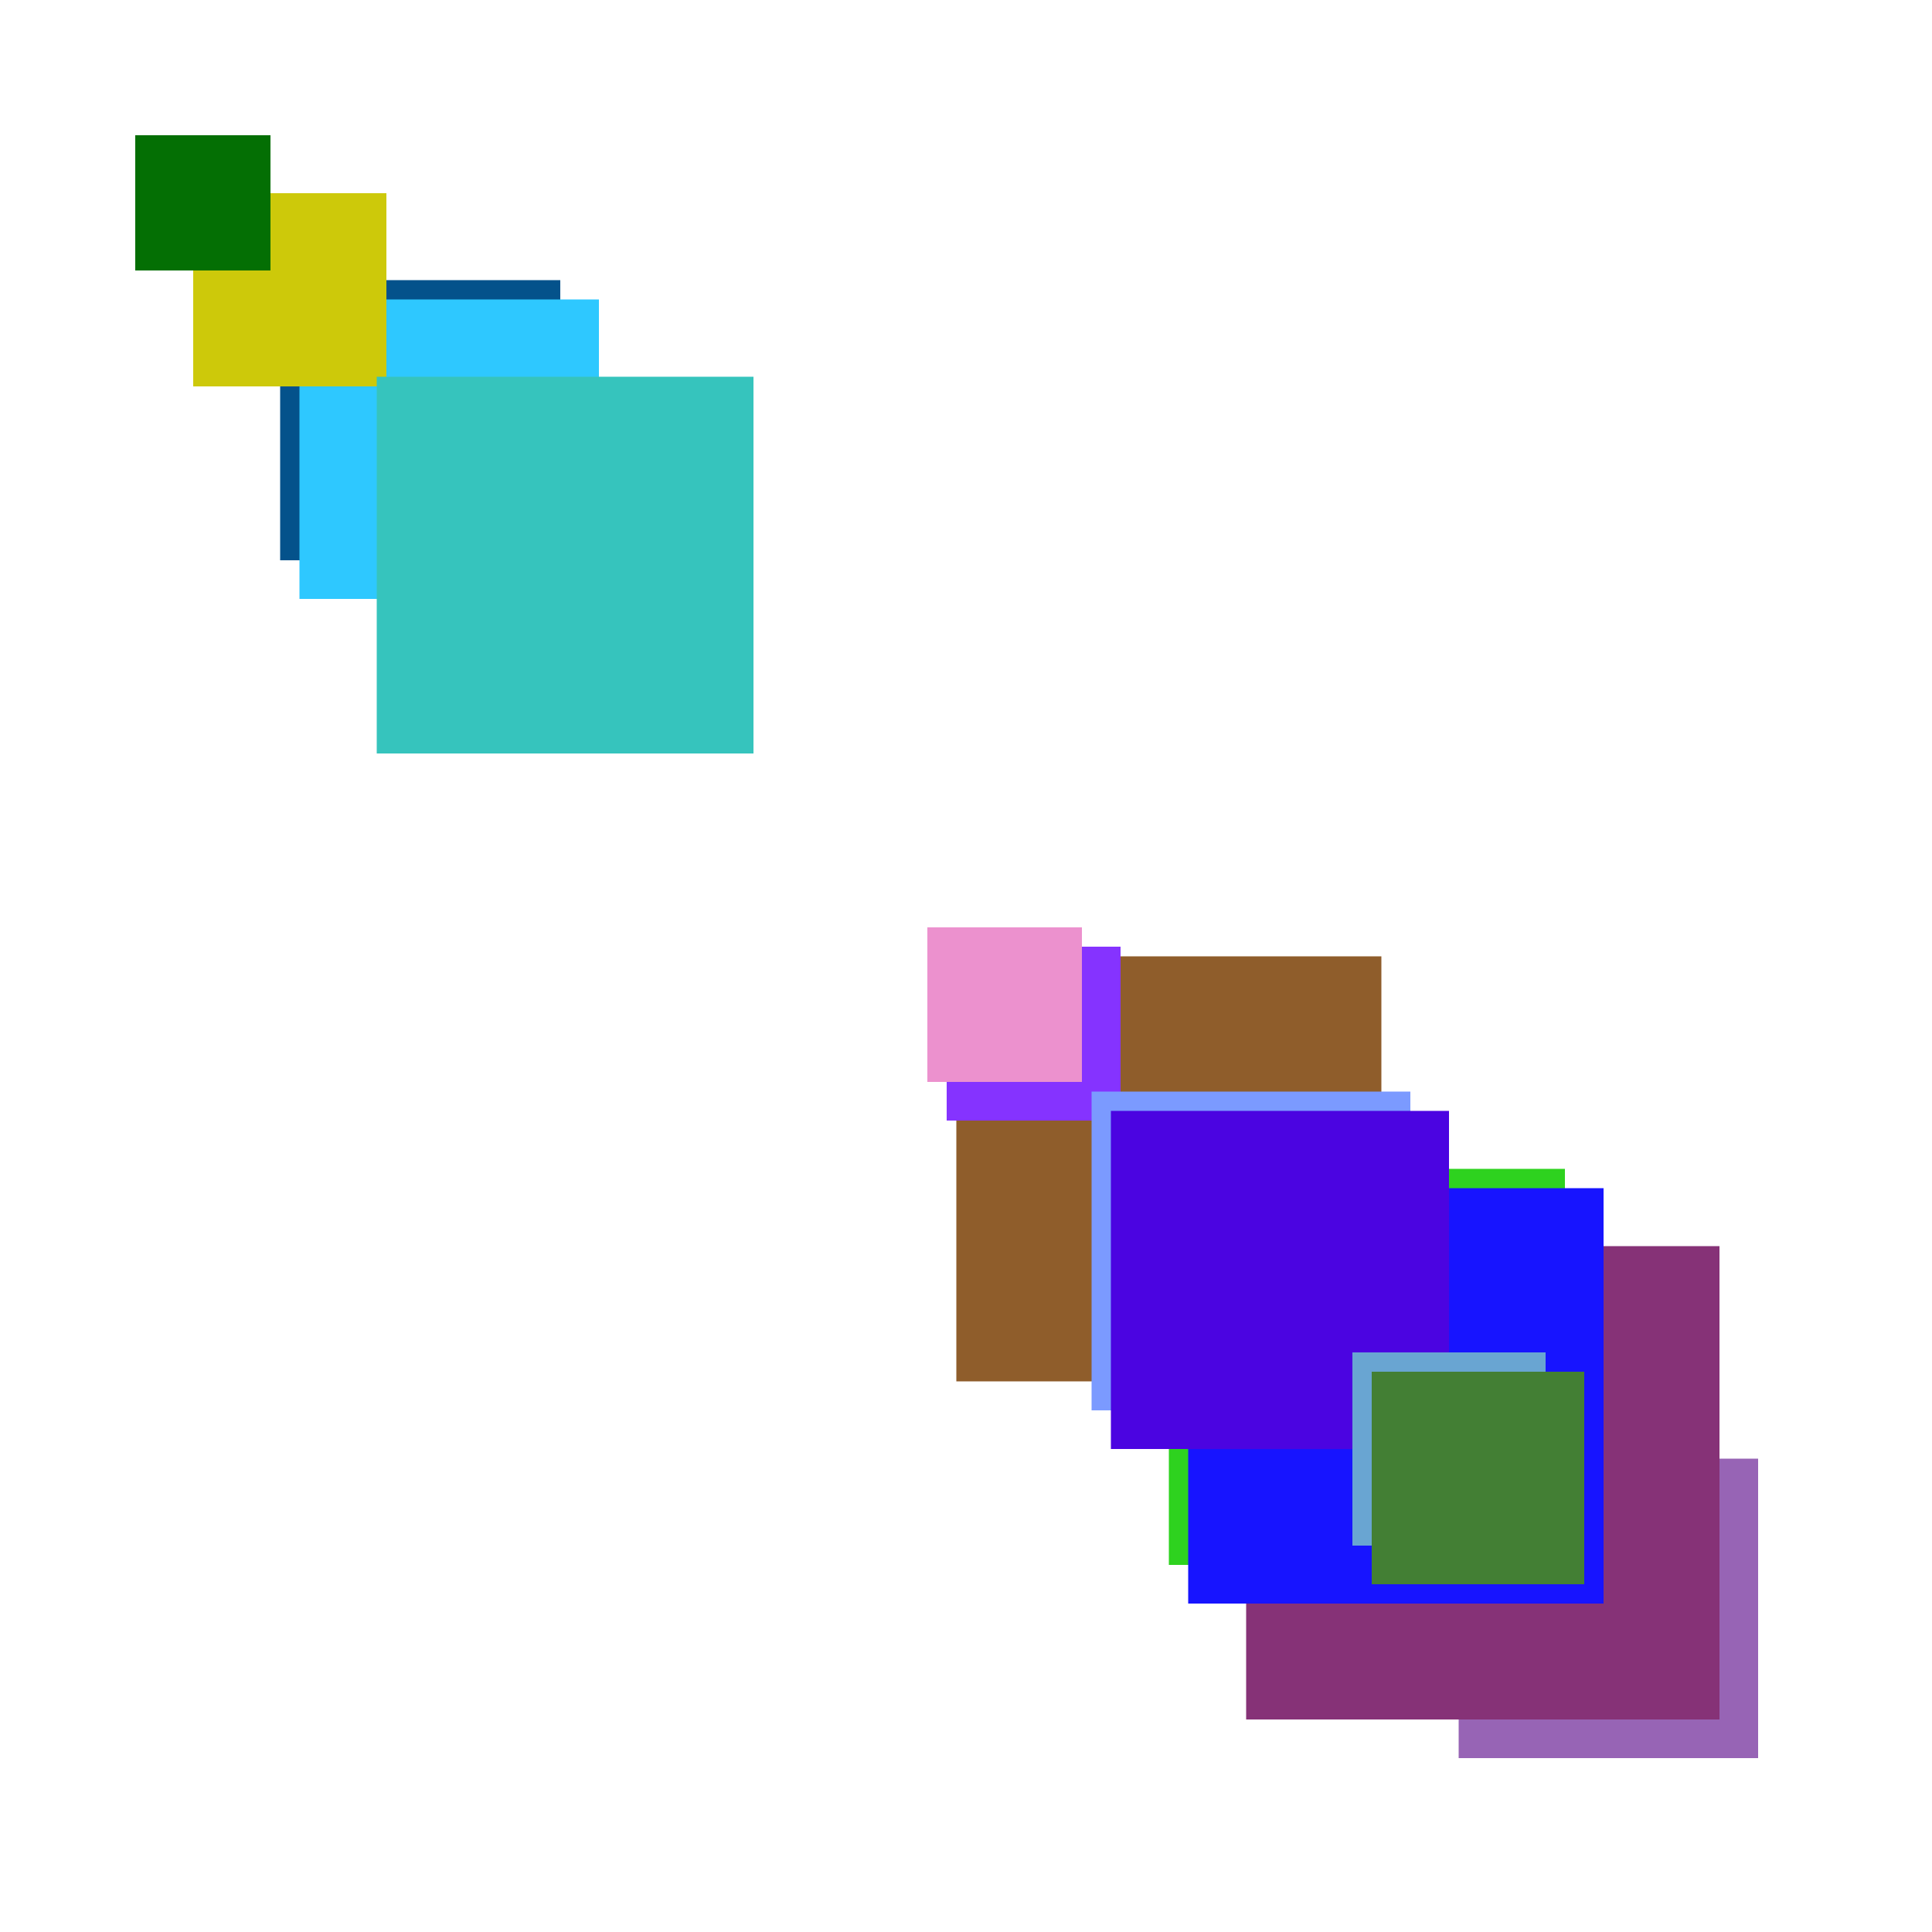 <svg xmlns="http://www.w3.org/2000/svg" viewBox="0 0 200 200"><rect x="99" y="99" width="44" height="44" fill="rgb(143,93,43)"><animate attributeName="opacity" values="1;0.5;1" dur="814ms" repeatCount="indefinite" begin="314ms" /></rect><rect x="151" y="151" width="31" height="31" fill="rgb(151,100,181)"><animate attributeName="opacity" values="1;0.5;1" dur="1201ms" repeatCount="indefinite" begin="701ms" /></rect><rect x="98" y="98" width="18" height="18" fill="rgb(133,51,328)"><animate attributeName="opacity" values="1;0.5;1" dur="1868ms" repeatCount="indefinite" begin="1368ms" /></rect><rect x="29" y="29" width="29" height="29" fill="rgb(4,82,139)"><animate attributeName="opacity" values="1;0.5;1" dur="2359ms" repeatCount="indefinite" begin="1859ms" /></rect><rect x="52" y="52" width="12" height="12" fill="rgb(122,9,242)"><animate attributeName="opacity" values="1;0.5;1" dur="1022ms" repeatCount="indefinite" begin="522ms" /></rect><rect x="121" y="121" width="41" height="41" fill="rgb(46,210,31)"><animate attributeName="opacity" values="1;0.5;1" dur="2451ms" repeatCount="indefinite" begin="1951ms" /></rect><rect x="31" y="31" width="31" height="31" fill="rgb(46,200,301)"><animate attributeName="opacity" values="1;0.5;1" dur="841ms" repeatCount="indefinite" begin="341ms" /></rect><rect x="129" y="129" width="49" height="49" fill="rgb(134,50,119)"><animate attributeName="opacity" values="1;0.5;1" dur="1499ms" repeatCount="indefinite" begin="999ms" /></rect><rect x="20" y="20" width="20" height="20" fill="rgb(205,201,10)"><animate attributeName="opacity" values="1;0.5;1" dur="2110ms" repeatCount="indefinite" begin="1610ms" /></rect><rect x="123" y="123" width="43" height="43" fill="rgb(23,20,353)"><animate attributeName="opacity" values="1;0.5;1" dur="693ms" repeatCount="indefinite" begin="193ms" /></rect><rect x="96" y="96" width="16" height="16" fill="rgb(236,145,206)"><animate attributeName="opacity" values="1;0.5;1" dur="1306ms" repeatCount="indefinite" begin="806ms" /></rect><rect x="113" y="113" width="33" height="33" fill="rgb(123,154,303)"><animate attributeName="opacity" values="1;0.5;1" dur="1643ms" repeatCount="indefinite" begin="1143ms" /></rect><rect x="115" y="115" width="35" height="35" fill="rgb(75,4,225)"><animate attributeName="opacity" values="1;0.5;1" dur="1965ms" repeatCount="indefinite" begin="1465ms" /></rect><rect x="140" y="140" width="20" height="20" fill="rgb(105,165,210)"><animate attributeName="opacity" values="1;0.5;1" dur="1510ms" repeatCount="indefinite" begin="1010ms" /></rect><rect x="14" y="14" width="14" height="14" fill="rgb(4,111,4)"><animate attributeName="opacity" values="1;0.5;1" dur="504ms" repeatCount="indefinite" begin="4ms" /></rect><rect x="142" y="142" width="22" height="22" fill="rgb(67,127,52)"><animate attributeName="opacity" values="1;0.5;1" dur="2312ms" repeatCount="indefinite" begin="1812ms" /></rect><rect x="39" y="39" width="39" height="39" fill="rgb(54,196,189)"><animate attributeName="opacity" values="1;0.5;1" dur="609ms" repeatCount="indefinite" begin="109ms" /></rect></svg>